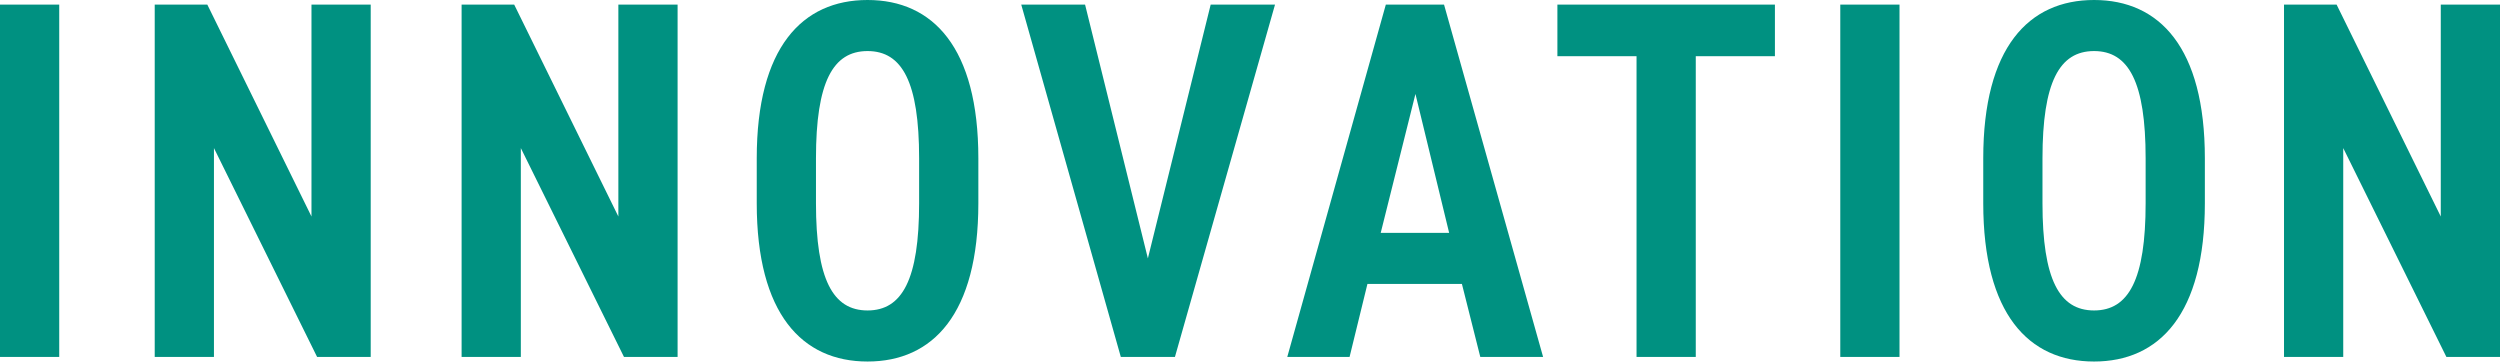<svg xmlns="http://www.w3.org/2000/svg" width="97.92" height="14.16" viewBox="0 0 97.92 14.16">
  <path id="パス_929" data-name="パス 929" d="M3.78-13.8H1.46V0H3.78Zm9.88,0v8.3L9.58-13.8H7.52V0H9.84V-8.18L13.88,0h2.1V-13.8Zm12.02,0v8.3L21.6-13.8H19.54V0h2.32V-8.18L25.9,0H28V-13.8ZM35.44.18c2.56,0,4.34-1.86,4.34-6.2V-7.78c0-4.34-1.78-6.2-4.34-6.2s-4.34,1.86-4.34,6.2v1.76C31.1-1.68,32.88.18,35.44.18Zm0-12.16c1.36,0,2.02,1.22,2.02,4.2v1.76c0,2.98-.66,4.2-2.02,4.2s-2.02-1.22-2.02-4.2V-7.78C33.42-10.76,34.08-11.98,35.44-11.98Zm6.02-1.82L45.36,0h2.12L51.4-13.8H48.88L46.42-3.86,43.96-13.8ZM54.32,0l.7-2.86h3.7L59.44,0H61.9L58.02-13.8H55.74L51.88,0ZM56.9-10.3l1.32,5.44H55.54Zm5.56-3.5v2.02h3.1V0h2.32V-11.78h3.1V-13.8Zm13.4,0H73.54V0h2.32ZM83.48.18c2.56,0,4.34-1.86,4.34-6.2V-7.78c0-4.34-1.78-6.2-4.34-6.2s-4.34,1.86-4.34,6.2v1.76C79.14-1.68,80.92.18,83.48.18Zm0-12.16c1.36,0,2.02,1.22,2.02,4.2v1.76c0,2.98-.66,4.2-2.02,4.2s-2.02-1.22-2.02-4.2V-7.78C81.46-10.76,82.12-11.98,83.48-11.98ZM97.06-13.8v8.3l-4.08-8.3H90.92V0h2.32V-8.18L97.28,0h2.1V-13.8Z" transform="translate(-1.46 13.98)" fill="#009181"/>
</svg>

